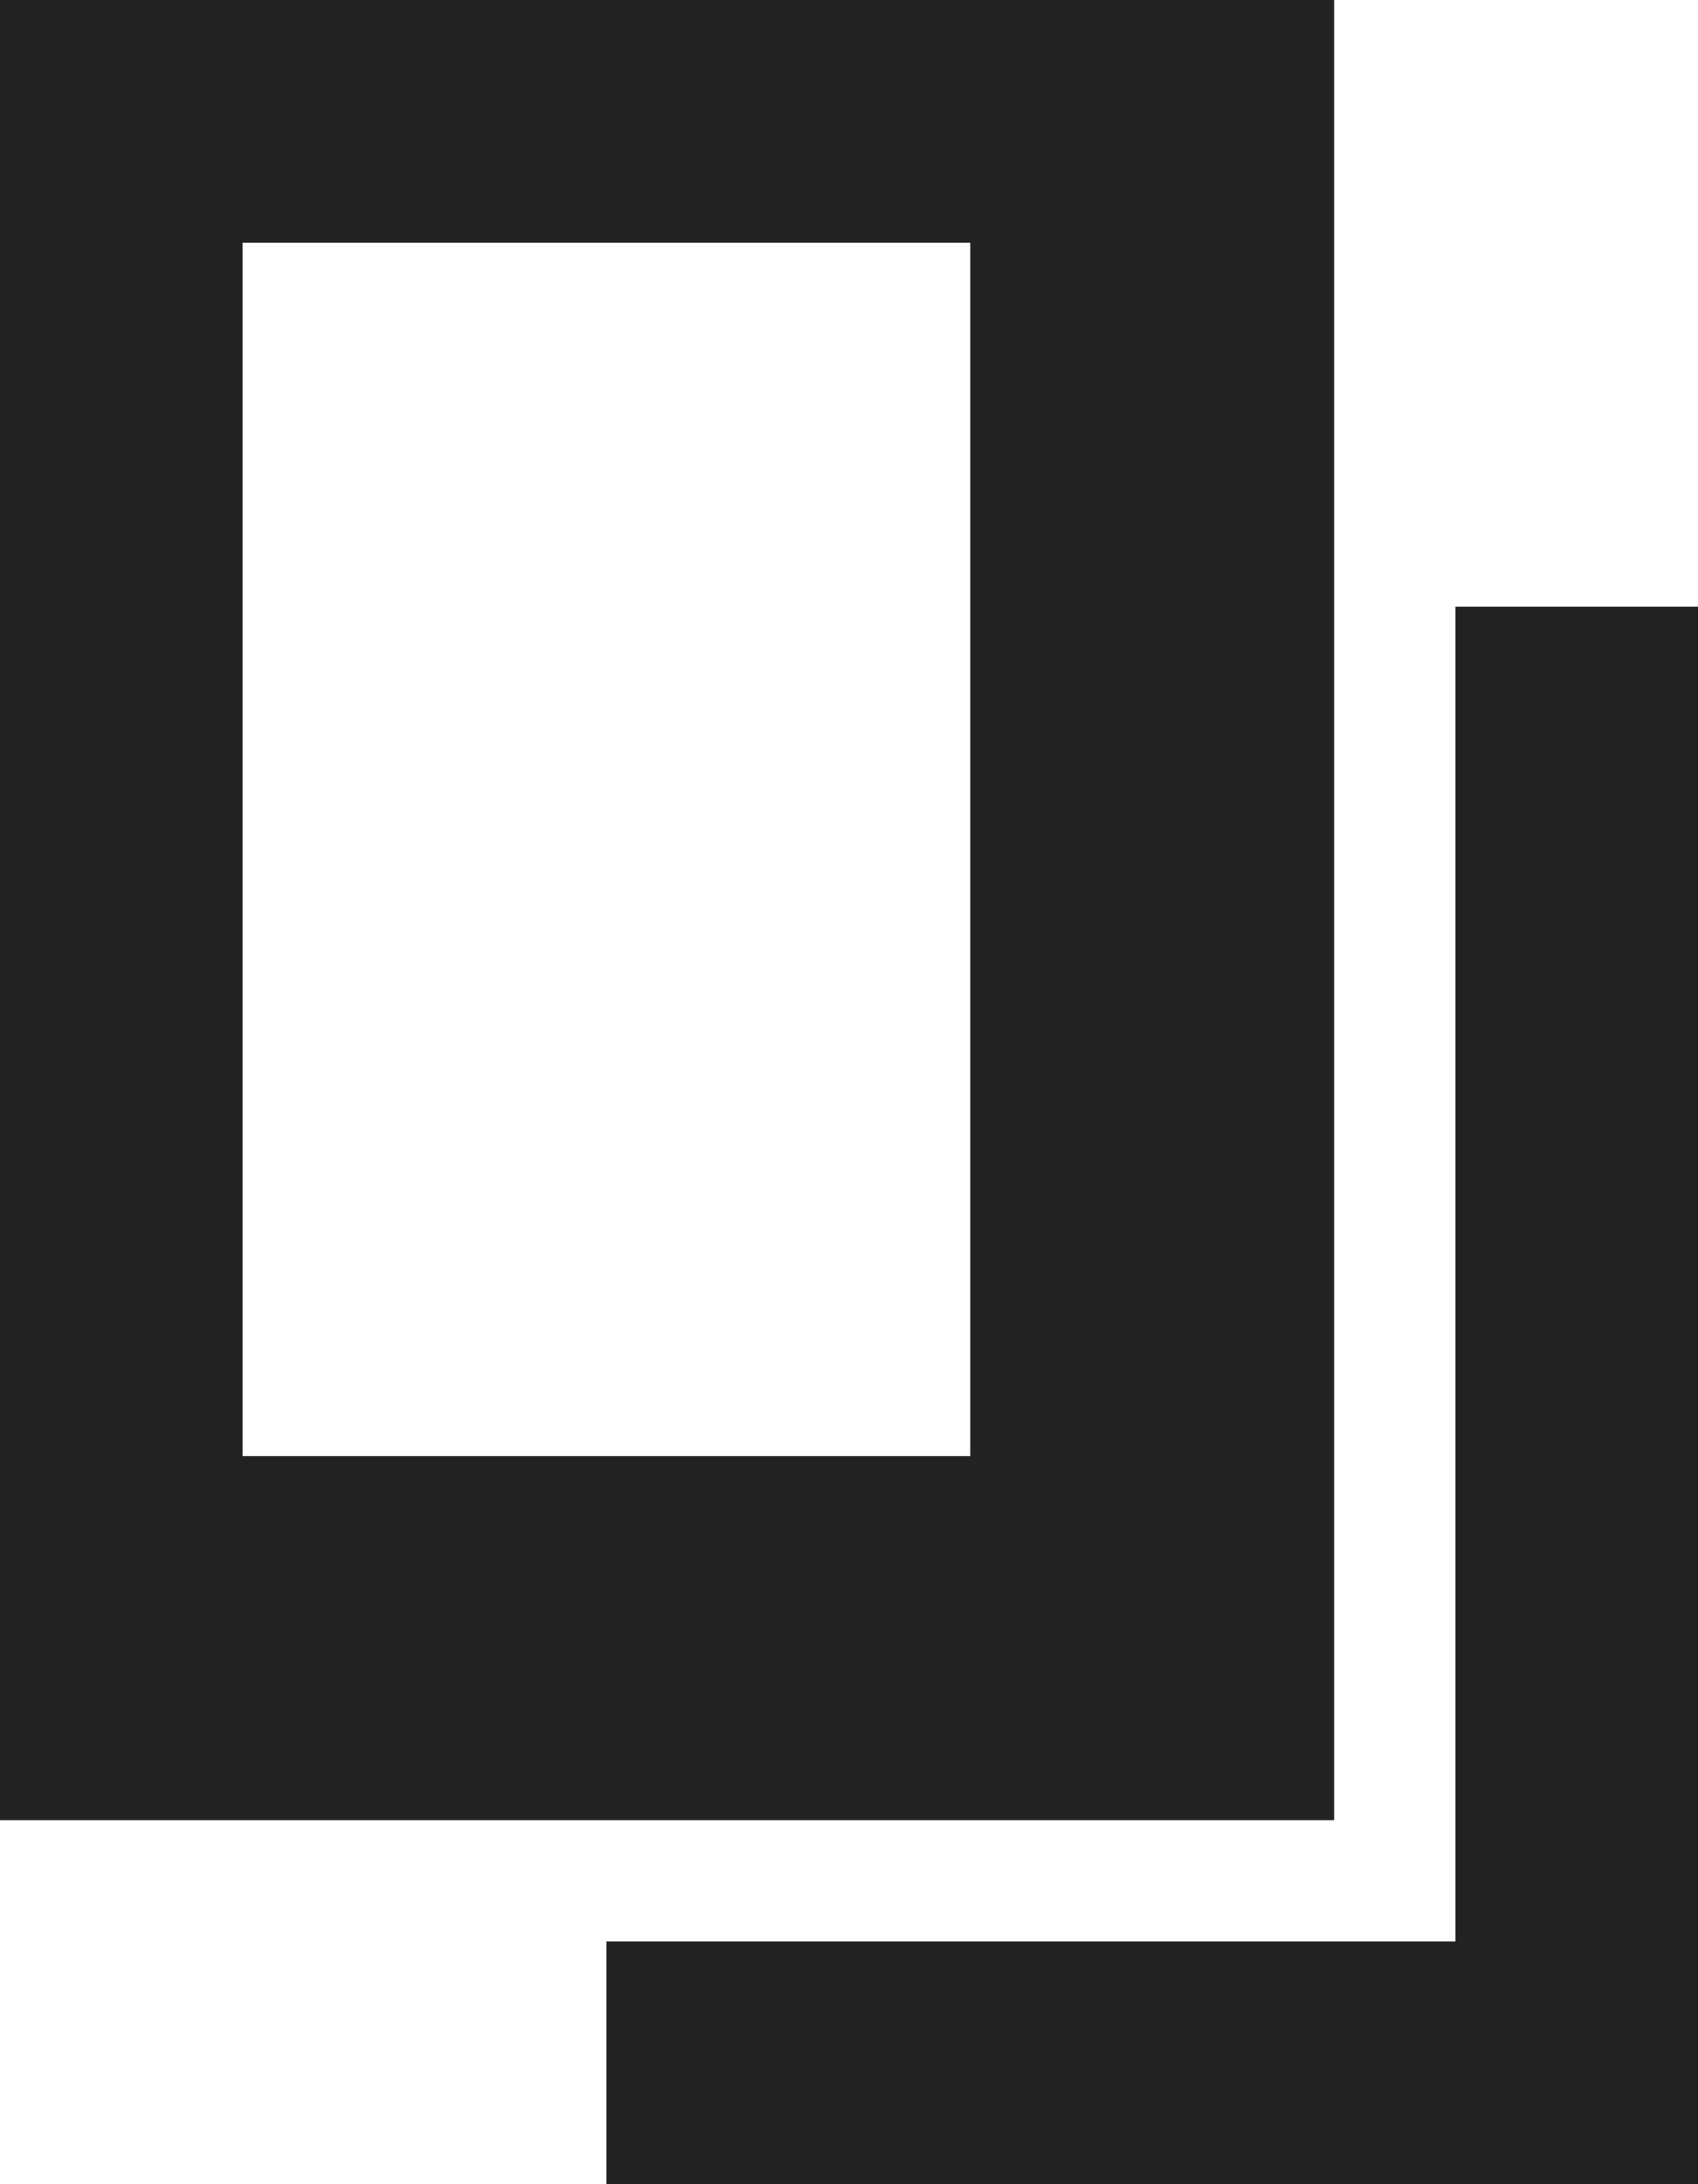 <svg xmlns="http://www.w3.org/2000/svg" viewBox="0 0 7 9"><defs><style>.cls-1{fill:none;stroke:#222}</style></defs><g id="グループ化_641" data-name="グループ化 641" transform="translate(-345 -5519)"><g id="長方形_291" data-name="長方形 291" class="cls-1"><path d="M0 0h5v7H0z" transform="translate(345 5519)"/><path fill="none" d="M.5.5h4v6h-4z" transform="translate(345 5519)"/></g><path id="パス_204" data-name="パス 204" class="cls-1" d="M-21507.486-4373v6h-4" transform="translate(21858.986 9894.5)"/></g></svg>
